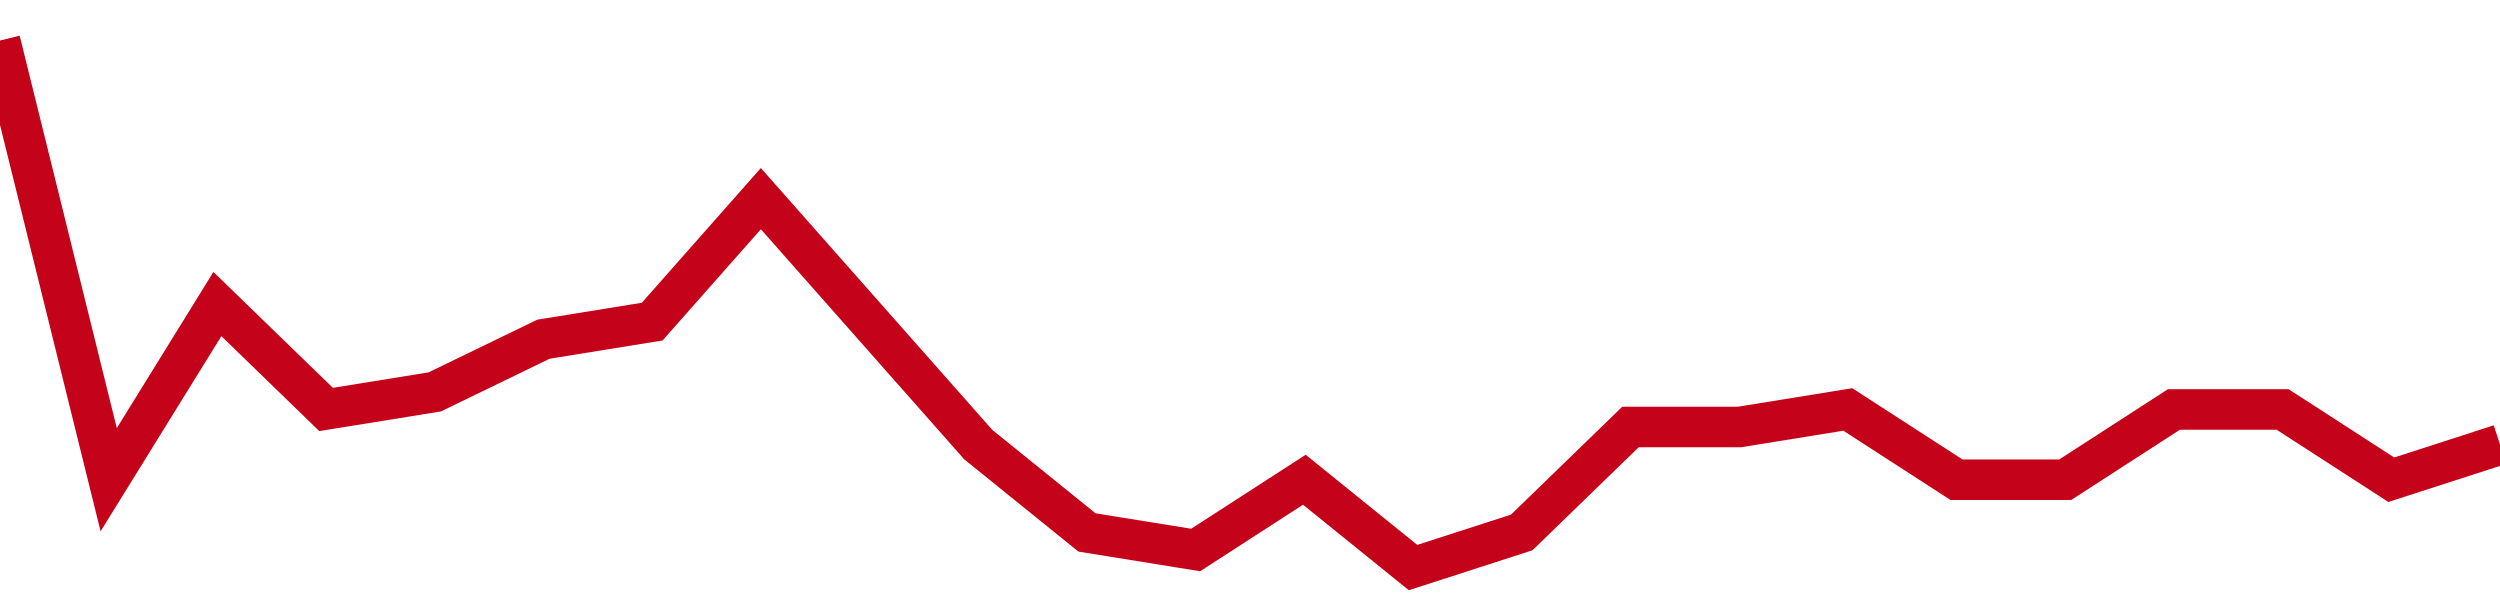 <!-- Generated with https://github.com/jxxe/sparkline/ --><svg viewBox="0 0 185 45" class="sparkline" xmlns="http://www.w3.org/2000/svg"><path class="sparkline--fill" d="M 0 3 L 0 3 L 8.043 35.5 L 16.087 22.5 L 24.13 30.3 L 32.174 29 L 40.217 25.1 L 48.261 23.8 L 56.304 14.7 L 64.348 23.8 L 72.391 32.9 L 80.435 39.4 L 88.478 40.7 L 96.522 35.5 L 104.565 42 L 112.609 39.4 L 120.652 31.6 L 128.696 31.6 L 136.739 30.3 L 144.783 35.5 L 152.826 35.5 L 160.87 30.3 L 168.913 30.3 L 176.957 35.5 L 185 32.9 V 45 L 0 45 Z" stroke="none" fill="none" ></path><path class="sparkline--line" d="M 0 3 L 0 3 L 8.043 35.5 L 16.087 22.5 L 24.13 30.3 L 32.174 29 L 40.217 25.1 L 48.261 23.8 L 56.304 14.7 L 64.348 23.8 L 72.391 32.9 L 80.435 39.4 L 88.478 40.7 L 96.522 35.5 L 104.565 42 L 112.609 39.4 L 120.652 31.6 L 128.696 31.6 L 136.739 30.3 L 144.783 35.5 L 152.826 35.5 L 160.87 30.3 L 168.913 30.3 L 176.957 35.5 L 185 32.9" fill="none" stroke-width="3" stroke="#C4021A" ></path></svg>